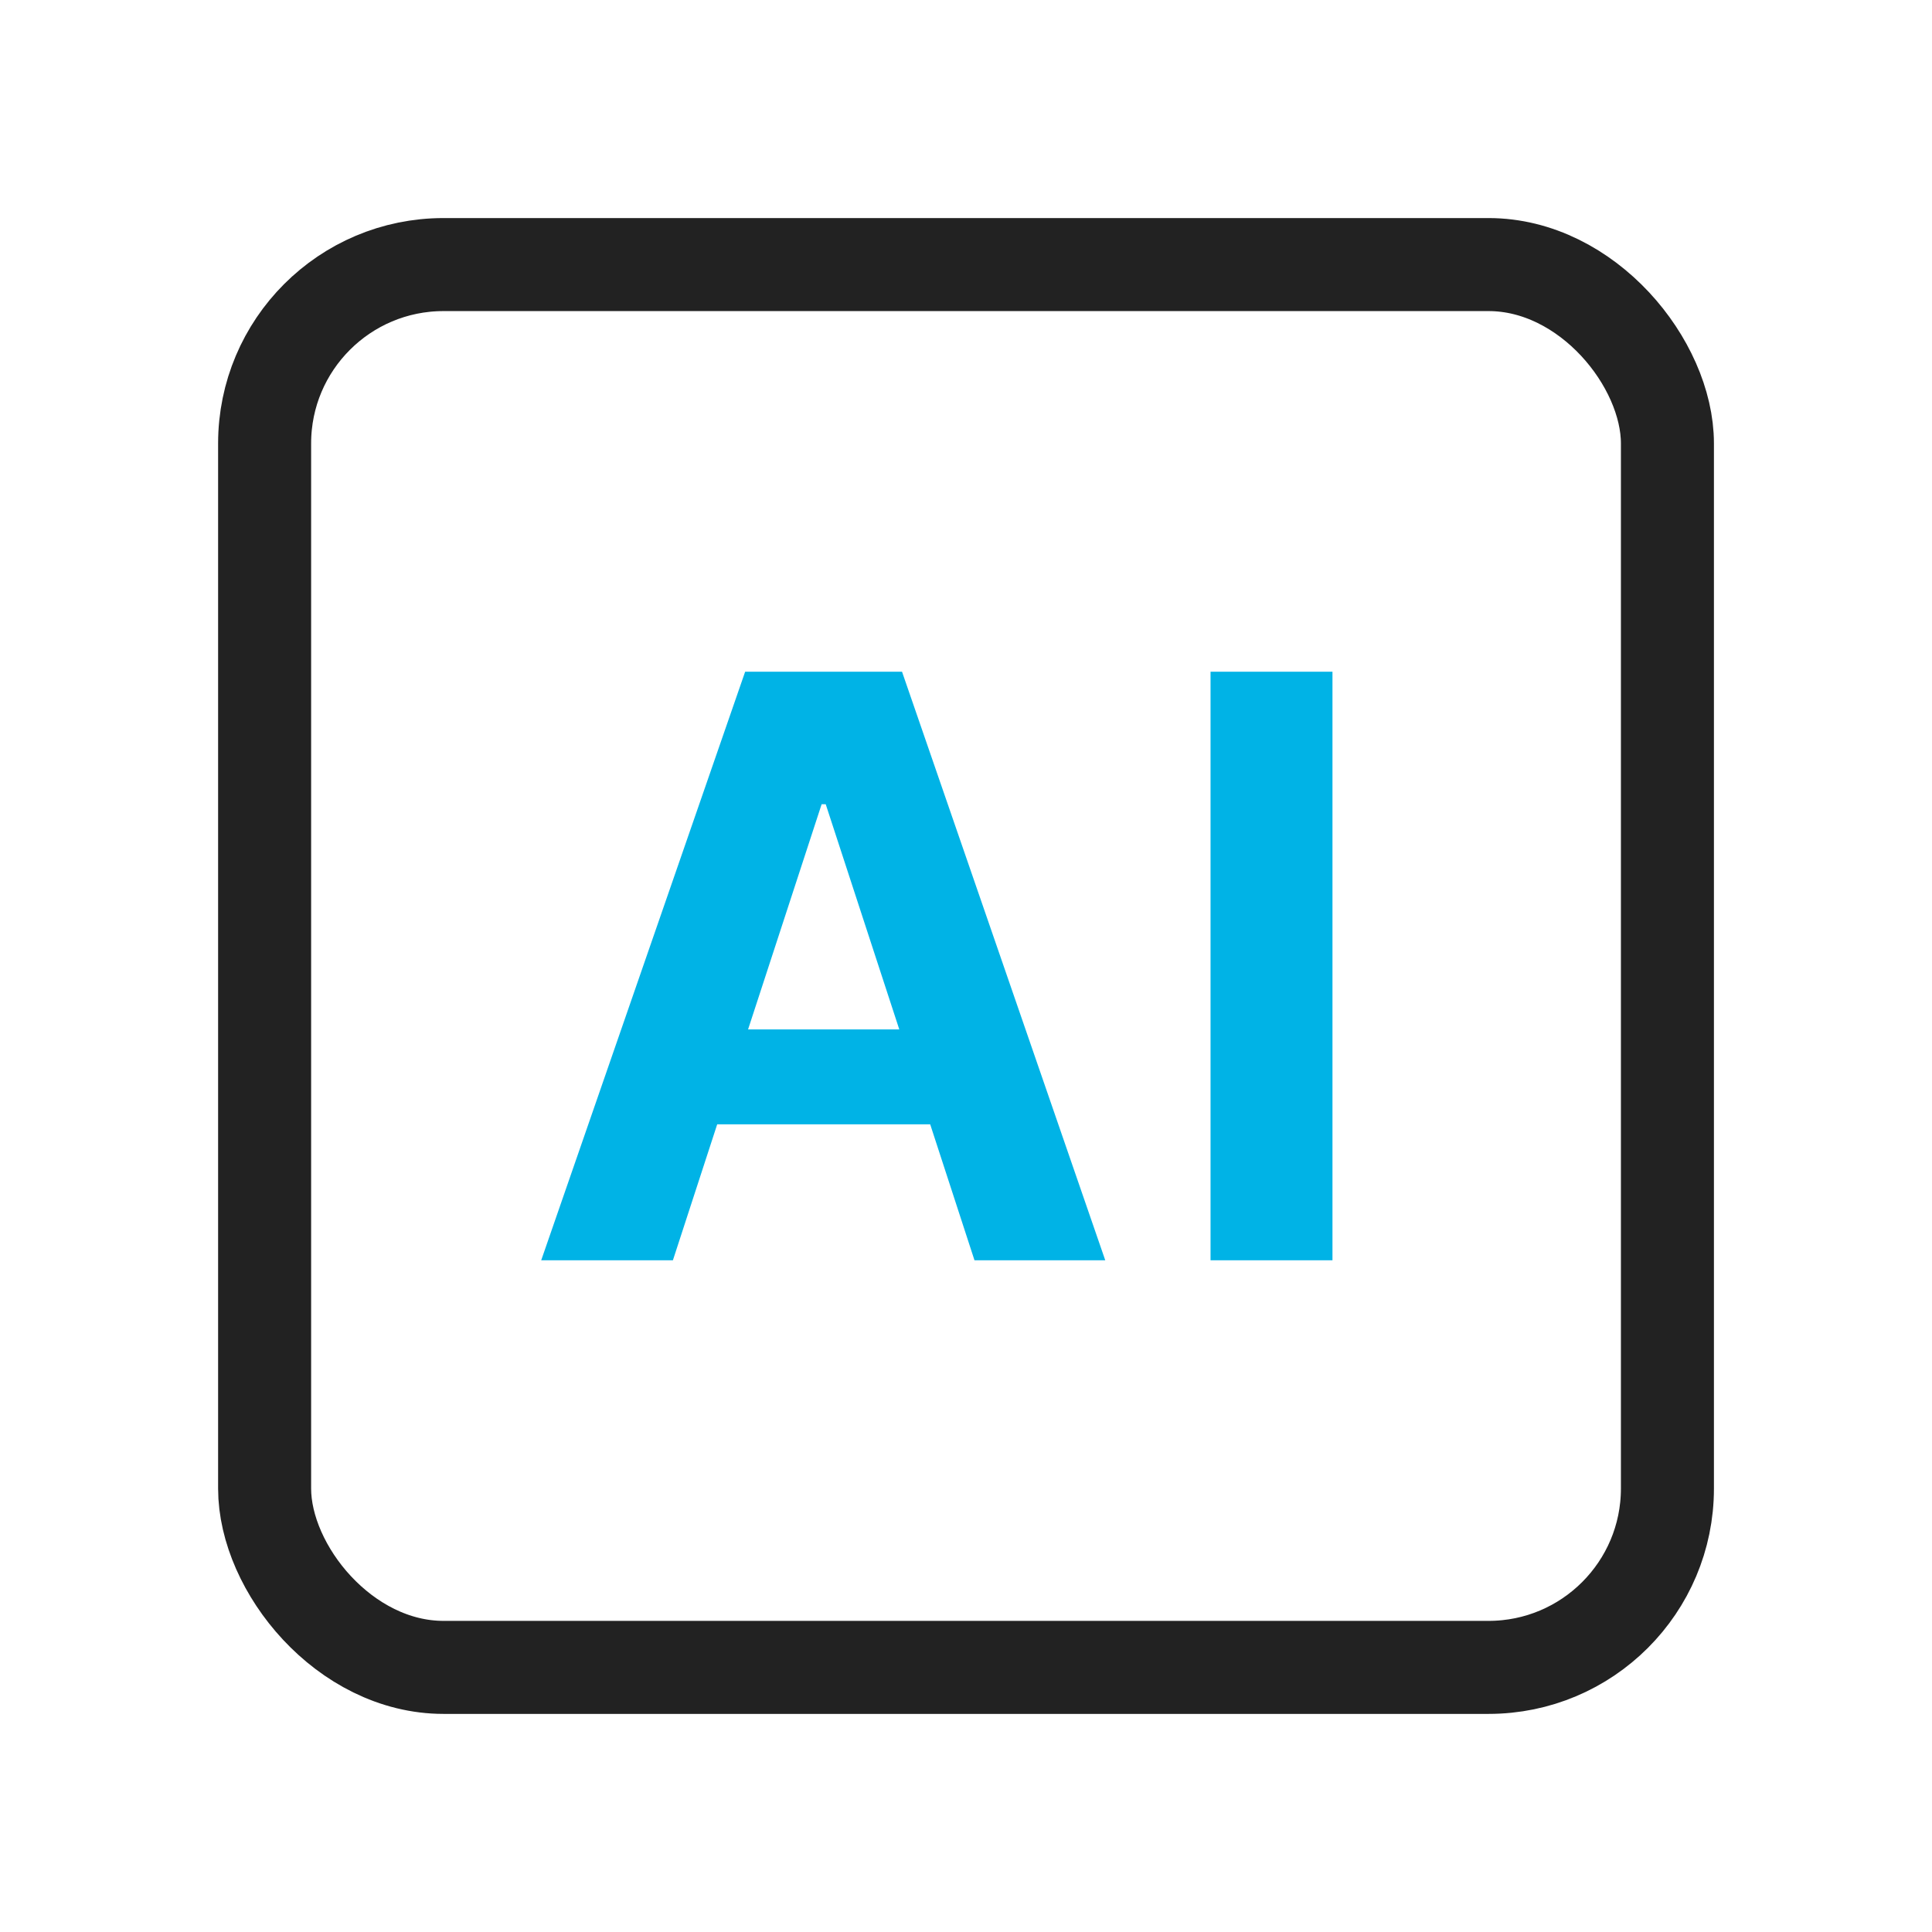 <svg xmlns="http://www.w3.org/2000/svg" width="54" height="54" viewBox="0 0 54 54">
  <g id="sub_icon022" transform="translate(-175.893 -416.505)">
    <rect id="사각형_2989" data-name="사각형 2989" width="54" height="54" transform="translate(175.893 416.505)" fill="none"/>
    <rect id="사각형_2990" data-name="사각형 2990" width="39.209" height="39.209" rx="5" transform="translate(183.289 423.9)" fill="none" stroke="#222" stroke-linecap="round" stroke-linejoin="round" stroke-width="2.6"/>
    <g id="그룹_4718" data-name="그룹 4718">
      <path id="패스_39141" data-name="패스 39141" d="M191.02,451.73l5.7-16.45h4.385l5.68,16.45H203.13l-1.238-3.8h-5.953l-1.238,3.8Zm10.008-6.453-2.056-6.294h-.114l-2.056,6.294Z" fill="#00b3e6"/>
      <path id="패스_39142" data-name="패스 39142" d="M213.136,451.73h-3.408V435.28h3.408Z" fill="#00b3e6"/>
    </g>
  </g>
</svg>

